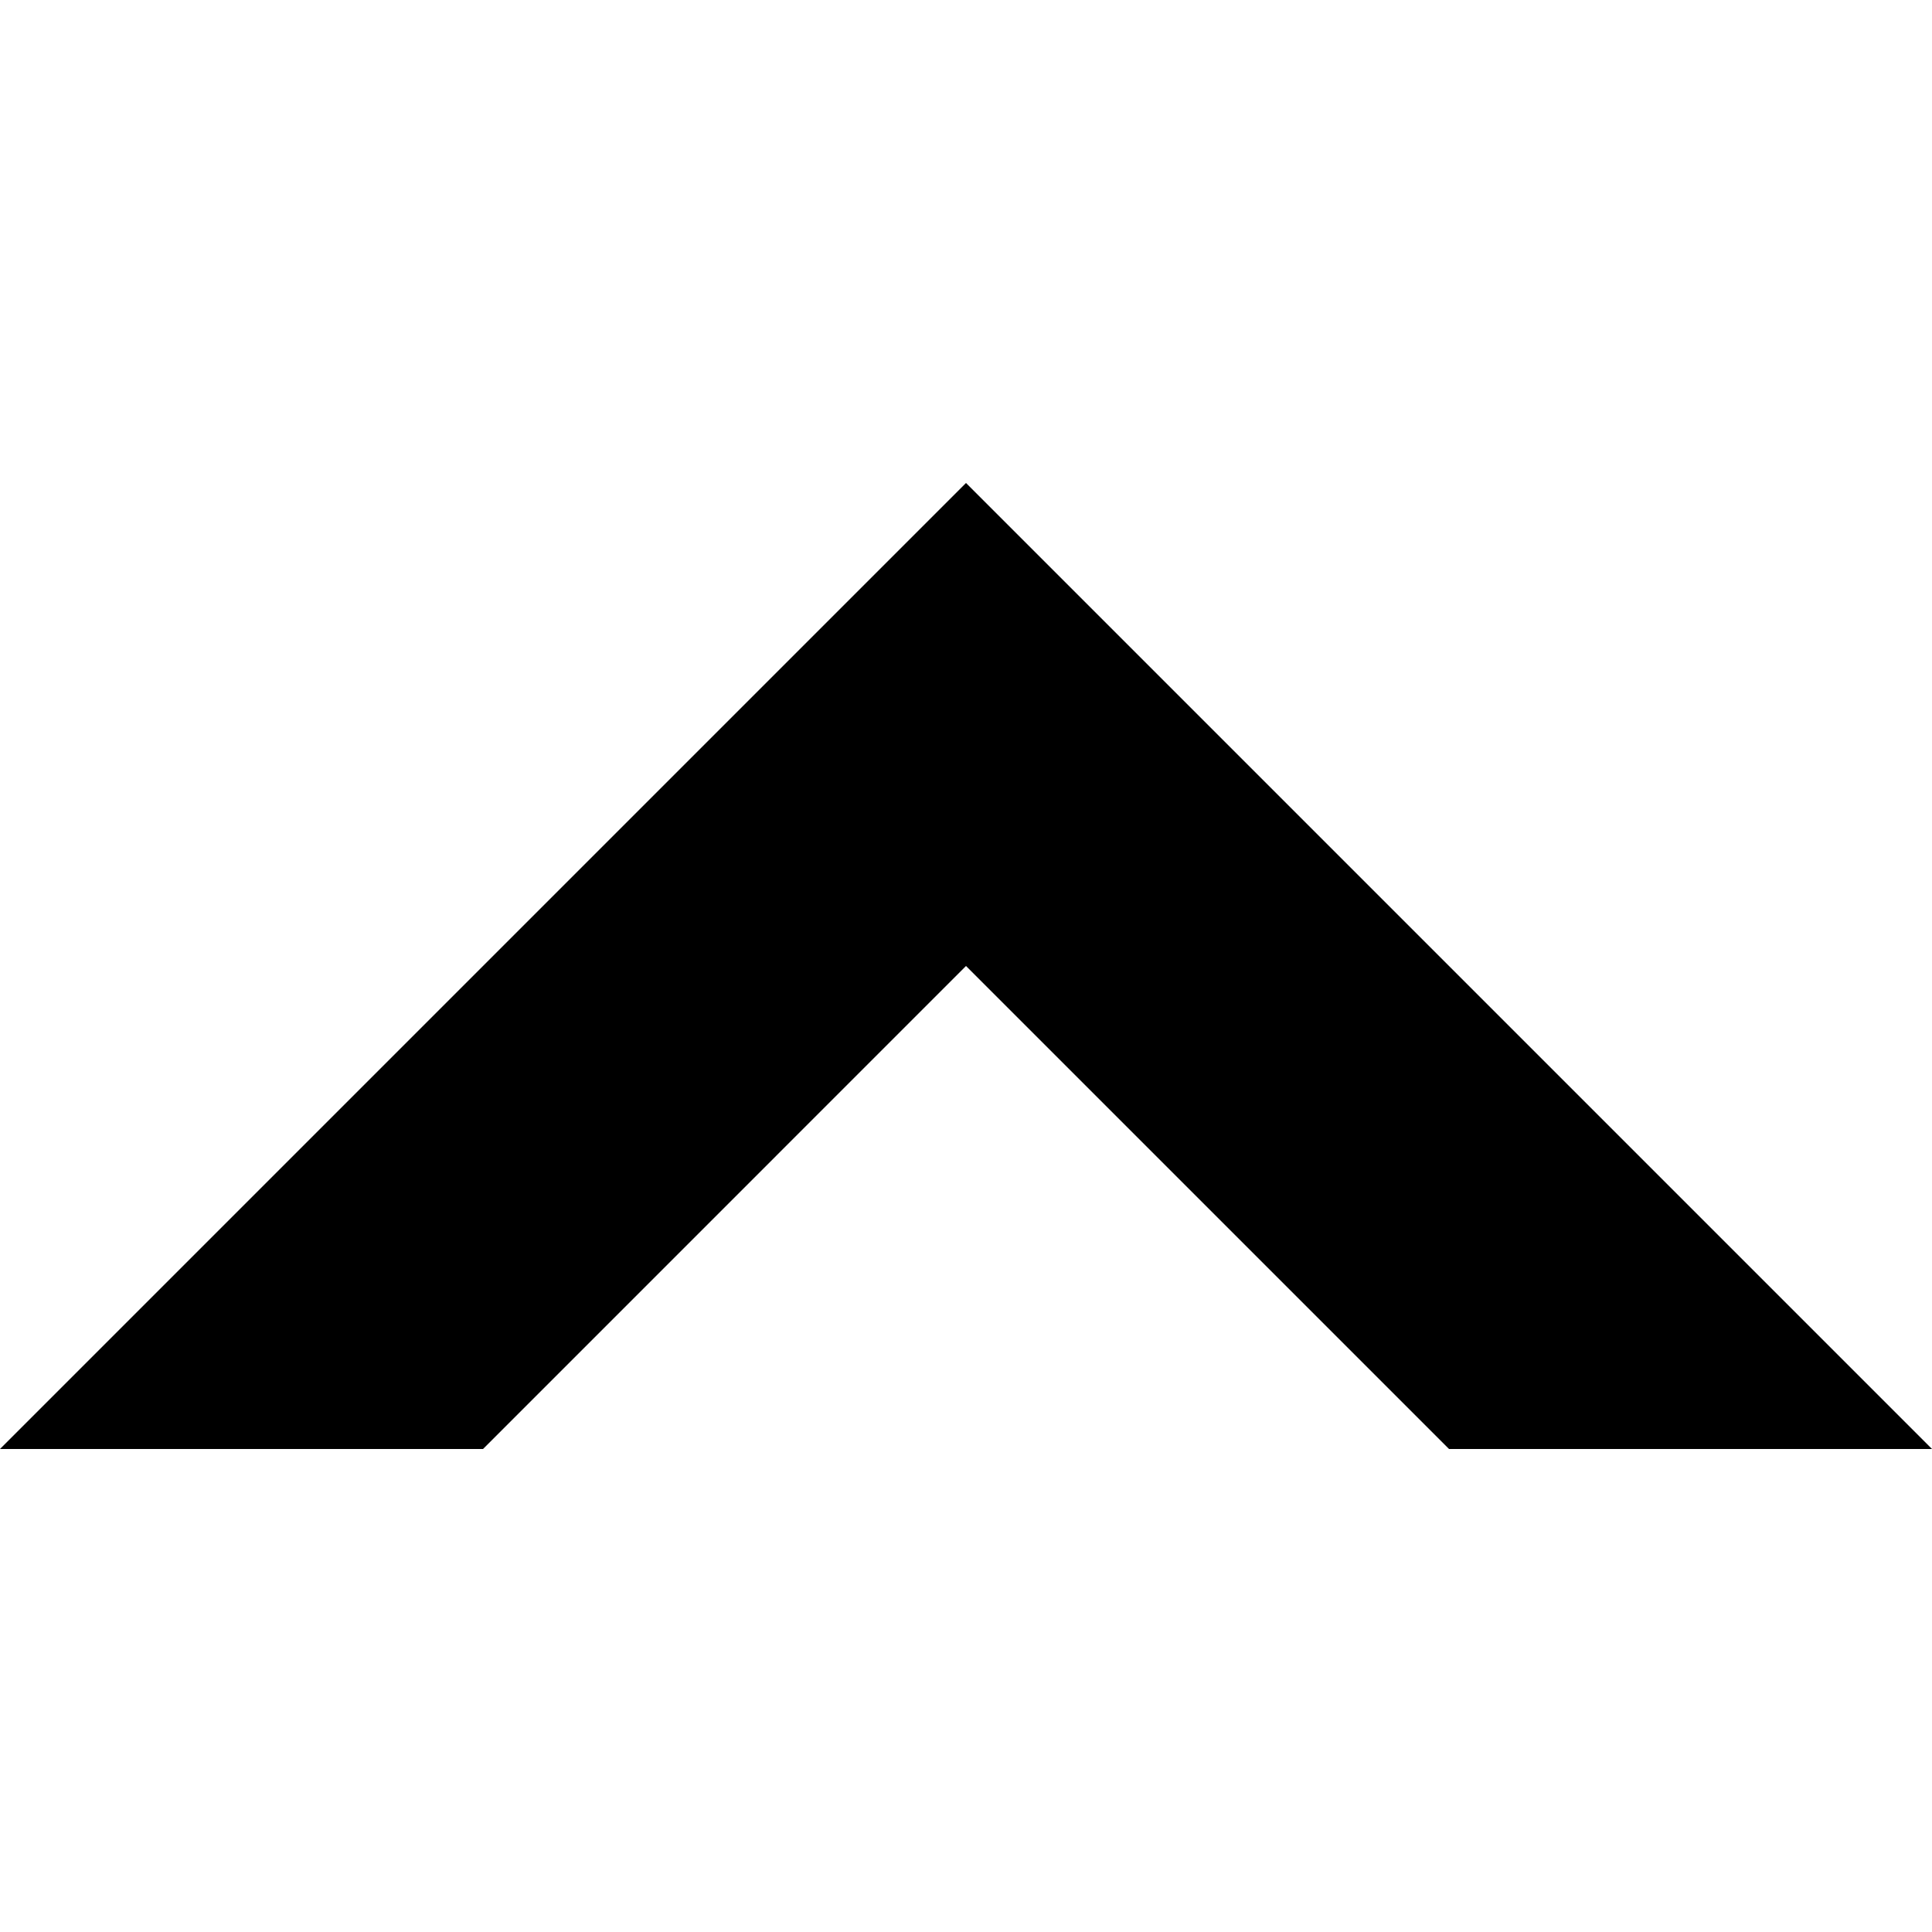 <svg id="Capa_1" enable-background="new 0 0 515.556 515.556" height="512" viewBox="0 0 515.556 515.556" width="512" xmlns="http://www.w3.org/2000/svg"><path d="m257.778 128.885 257.778 257.778h-128.886l-128.892-128.889-128.886 128.897-128.892-.008z"/></svg>
